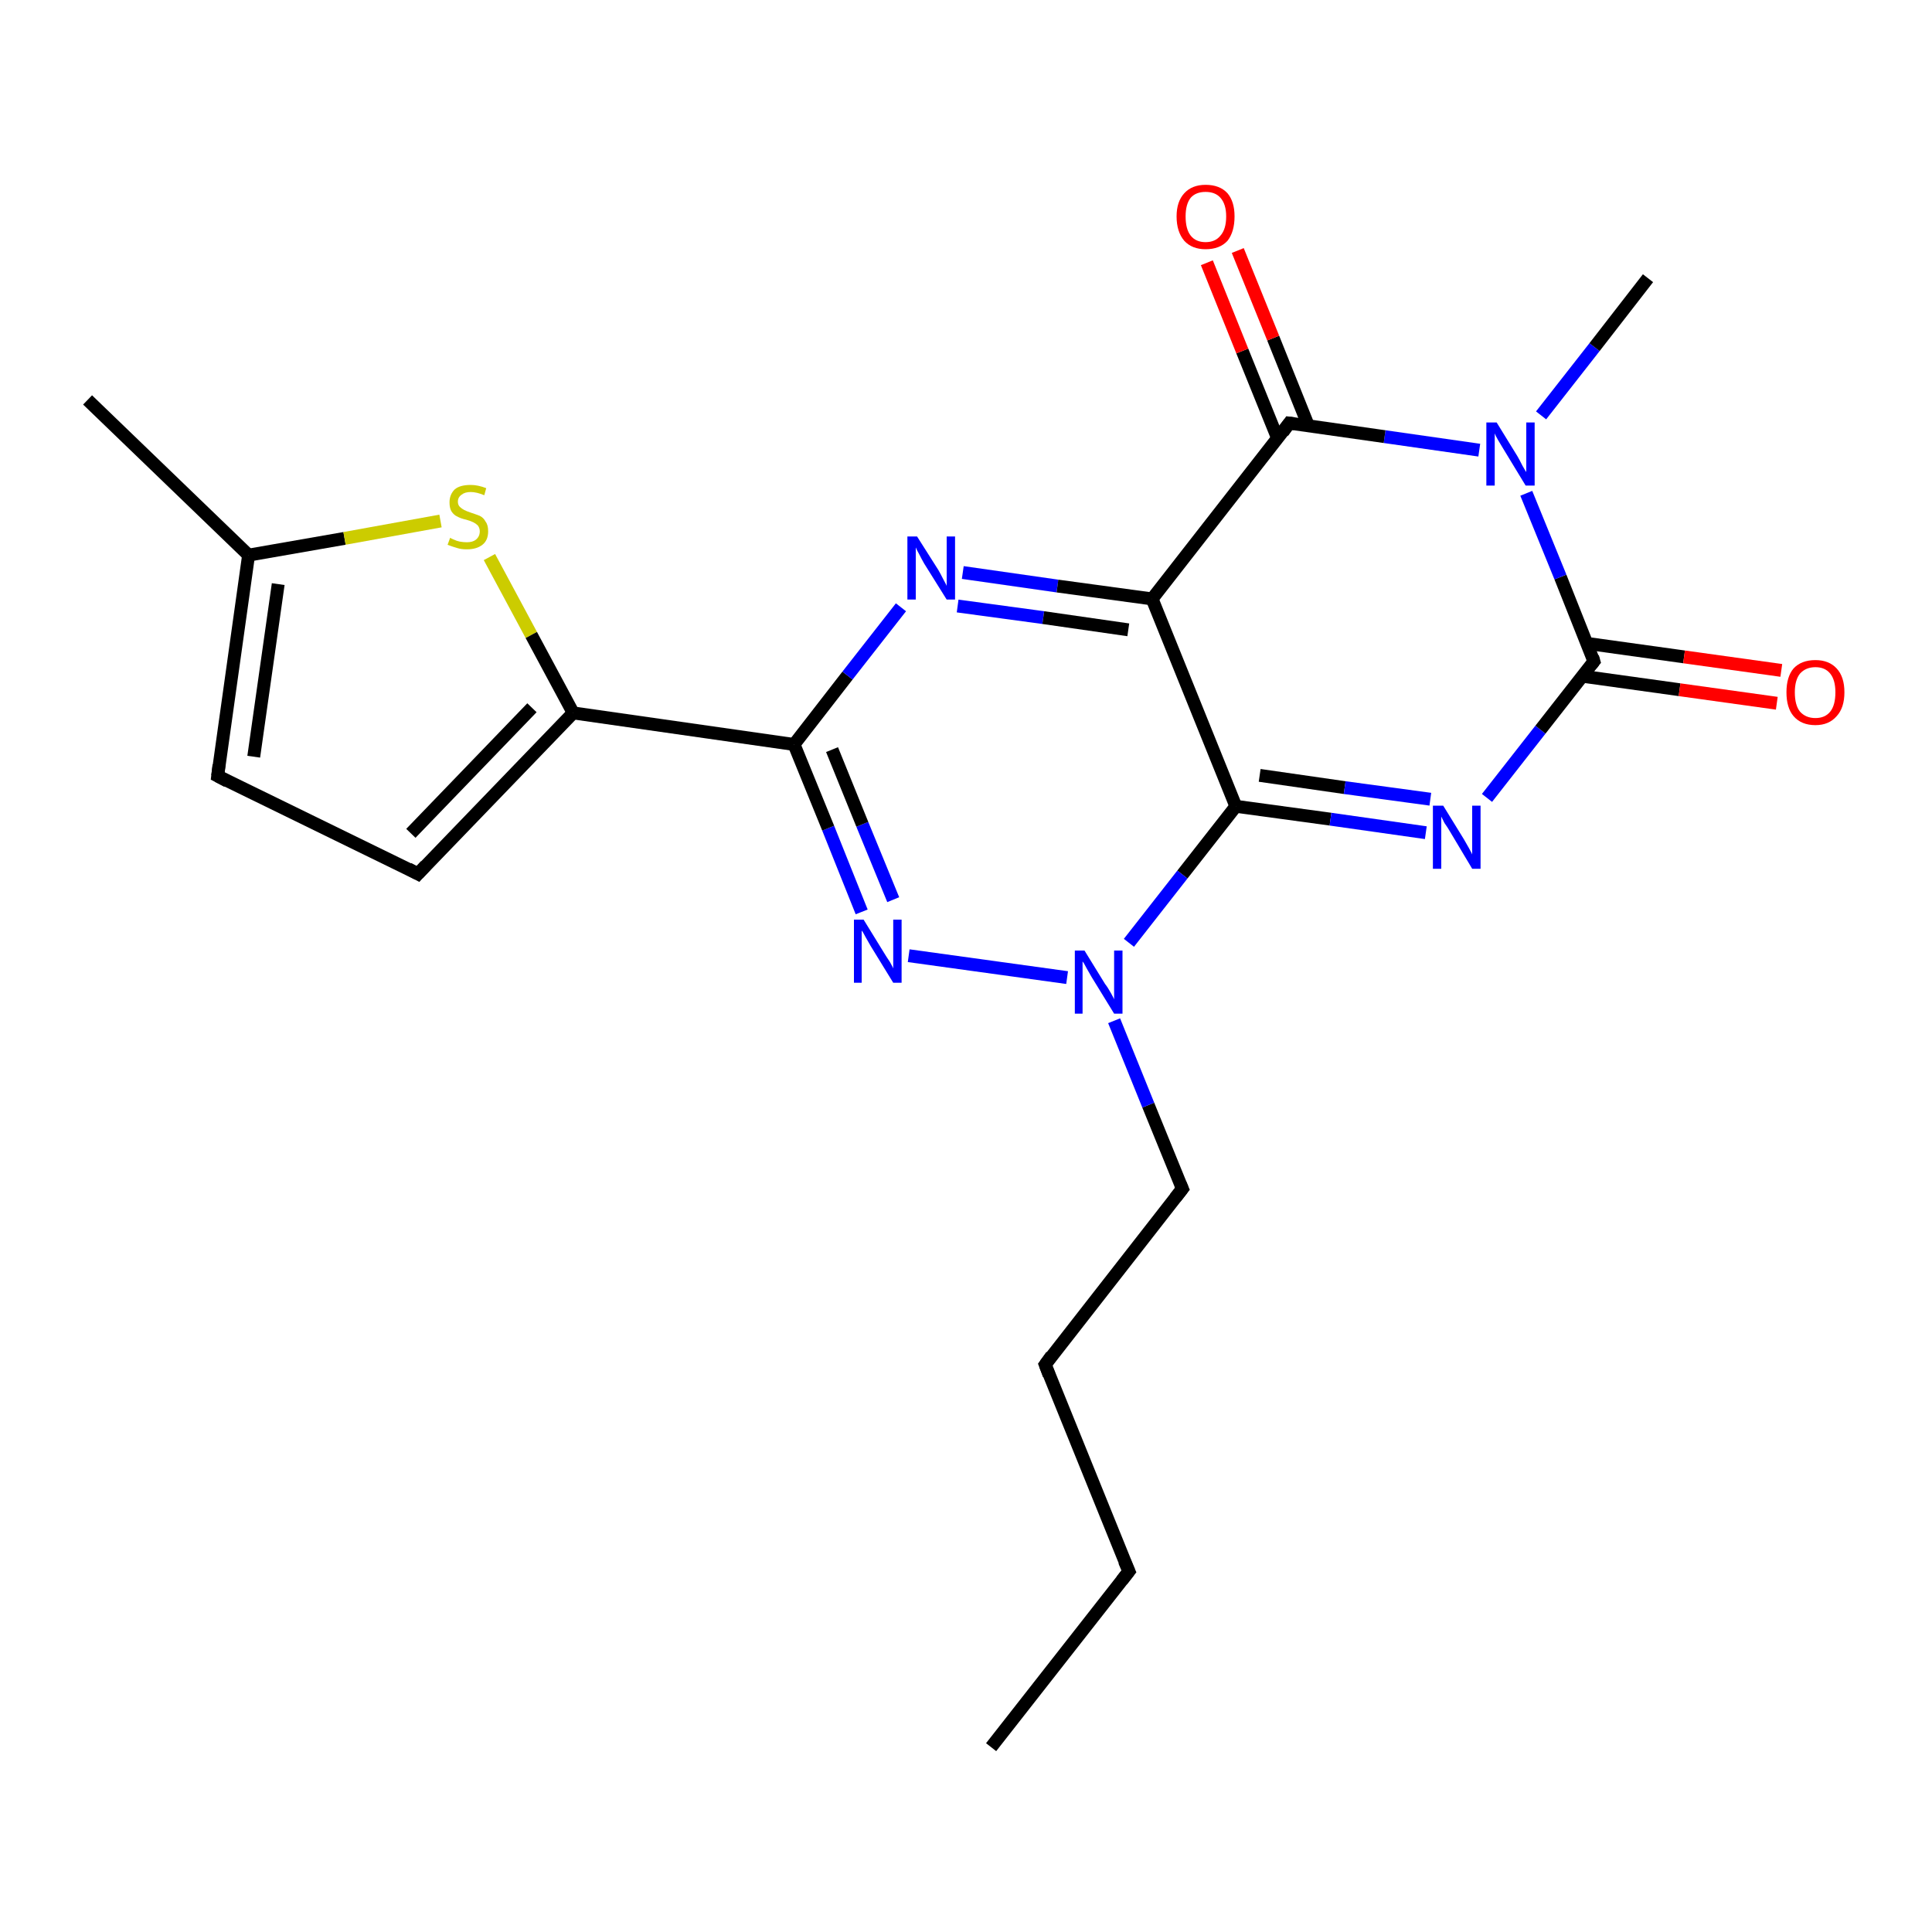 <?xml version='1.0' encoding='iso-8859-1'?>
<svg version='1.1' baseProfile='full'
              xmlns='http://www.w3.org/2000/svg'
                      xmlns:rdkit='http://www.rdkit.org/xml'
                      xmlns:xlink='http://www.w3.org/1999/xlink'
                  xml:space='preserve'
width='300px' height='300px' viewBox='0 0 300 300'>
<!-- END OF HEADER -->
<rect style='opacity:1.0;fill:#FFFFFF;stroke:none' width='300.0' height='300.0' x='0.0' y='0.0'> </rect>
<path class='bond-0 atom-0 atom-1' d='M 153.9,271.3 L 175.3,244.0' style='fill:none;fill-rule:evenodd;stroke:#000000;stroke-width:2.0px;stroke-linecap:butt;stroke-linejoin:miter;stroke-opacity:1' />
<path class='bond-1 atom-1 atom-2' d='M 175.3,244.0 L 162.3,211.9' style='fill:none;fill-rule:evenodd;stroke:#000000;stroke-width:2.0px;stroke-linecap:butt;stroke-linejoin:miter;stroke-opacity:1' />
<path class='bond-2 atom-2 atom-3' d='M 162.3,211.9 L 183.6,184.6' style='fill:none;fill-rule:evenodd;stroke:#000000;stroke-width:2.0px;stroke-linecap:butt;stroke-linejoin:miter;stroke-opacity:1' />
<path class='bond-3 atom-3 atom-4' d='M 183.6,184.6 L 178.3,171.6' style='fill:none;fill-rule:evenodd;stroke:#000000;stroke-width:2.0px;stroke-linecap:butt;stroke-linejoin:miter;stroke-opacity:1' />
<path class='bond-3 atom-3 atom-4' d='M 178.3,171.6 L 173.0,158.5' style='fill:none;fill-rule:evenodd;stroke:#0000FF;stroke-width:2.0px;stroke-linecap:butt;stroke-linejoin:miter;stroke-opacity:1' />
<path class='bond-4 atom-4 atom-5' d='M 165.7,151.8 L 141.1,148.4' style='fill:none;fill-rule:evenodd;stroke:#0000FF;stroke-width:2.0px;stroke-linecap:butt;stroke-linejoin:miter;stroke-opacity:1' />
<path class='bond-5 atom-5 atom-6' d='M 133.8,141.6 L 128.6,128.6' style='fill:none;fill-rule:evenodd;stroke:#0000FF;stroke-width:2.0px;stroke-linecap:butt;stroke-linejoin:miter;stroke-opacity:1' />
<path class='bond-5 atom-5 atom-6' d='M 128.6,128.6 L 123.3,115.6' style='fill:none;fill-rule:evenodd;stroke:#000000;stroke-width:2.0px;stroke-linecap:butt;stroke-linejoin:miter;stroke-opacity:1' />
<path class='bond-5 atom-5 atom-6' d='M 138.7,139.7 L 133.9,128.0' style='fill:none;fill-rule:evenodd;stroke:#0000FF;stroke-width:2.0px;stroke-linecap:butt;stroke-linejoin:miter;stroke-opacity:1' />
<path class='bond-5 atom-5 atom-6' d='M 133.9,128.0 L 129.2,116.4' style='fill:none;fill-rule:evenodd;stroke:#000000;stroke-width:2.0px;stroke-linecap:butt;stroke-linejoin:miter;stroke-opacity:1' />
<path class='bond-6 atom-6 atom-7' d='M 123.3,115.6 L 131.6,104.9' style='fill:none;fill-rule:evenodd;stroke:#000000;stroke-width:2.0px;stroke-linecap:butt;stroke-linejoin:miter;stroke-opacity:1' />
<path class='bond-6 atom-6 atom-7' d='M 131.6,104.9 L 139.9,94.3' style='fill:none;fill-rule:evenodd;stroke:#0000FF;stroke-width:2.0px;stroke-linecap:butt;stroke-linejoin:miter;stroke-opacity:1' />
<path class='bond-7 atom-7 atom-8' d='M 149.5,88.9 L 164.2,91.0' style='fill:none;fill-rule:evenodd;stroke:#0000FF;stroke-width:2.0px;stroke-linecap:butt;stroke-linejoin:miter;stroke-opacity:1' />
<path class='bond-7 atom-7 atom-8' d='M 164.2,91.0 L 178.9,93.0' style='fill:none;fill-rule:evenodd;stroke:#000000;stroke-width:2.0px;stroke-linecap:butt;stroke-linejoin:miter;stroke-opacity:1' />
<path class='bond-7 atom-7 atom-8' d='M 148.7,94.1 L 162.0,95.9' style='fill:none;fill-rule:evenodd;stroke:#0000FF;stroke-width:2.0px;stroke-linecap:butt;stroke-linejoin:miter;stroke-opacity:1' />
<path class='bond-7 atom-7 atom-8' d='M 162.0,95.9 L 175.2,97.8' style='fill:none;fill-rule:evenodd;stroke:#000000;stroke-width:2.0px;stroke-linecap:butt;stroke-linejoin:miter;stroke-opacity:1' />
<path class='bond-8 atom-8 atom-9' d='M 178.9,93.0 L 191.9,125.2' style='fill:none;fill-rule:evenodd;stroke:#000000;stroke-width:2.0px;stroke-linecap:butt;stroke-linejoin:miter;stroke-opacity:1' />
<path class='bond-9 atom-9 atom-10' d='M 191.9,125.2 L 206.6,127.2' style='fill:none;fill-rule:evenodd;stroke:#000000;stroke-width:2.0px;stroke-linecap:butt;stroke-linejoin:miter;stroke-opacity:1' />
<path class='bond-9 atom-9 atom-10' d='M 206.6,127.2 L 221.4,129.3' style='fill:none;fill-rule:evenodd;stroke:#0000FF;stroke-width:2.0px;stroke-linecap:butt;stroke-linejoin:miter;stroke-opacity:1' />
<path class='bond-9 atom-9 atom-10' d='M 195.6,120.4 L 208.8,122.3' style='fill:none;fill-rule:evenodd;stroke:#000000;stroke-width:2.0px;stroke-linecap:butt;stroke-linejoin:miter;stroke-opacity:1' />
<path class='bond-9 atom-9 atom-10' d='M 208.8,122.3 L 222.1,124.1' style='fill:none;fill-rule:evenodd;stroke:#0000FF;stroke-width:2.0px;stroke-linecap:butt;stroke-linejoin:miter;stroke-opacity:1' />
<path class='bond-10 atom-10 atom-11' d='M 230.9,123.9 L 239.2,113.3' style='fill:none;fill-rule:evenodd;stroke:#0000FF;stroke-width:2.0px;stroke-linecap:butt;stroke-linejoin:miter;stroke-opacity:1' />
<path class='bond-10 atom-10 atom-11' d='M 239.2,113.3 L 247.5,102.7' style='fill:none;fill-rule:evenodd;stroke:#000000;stroke-width:2.0px;stroke-linecap:butt;stroke-linejoin:miter;stroke-opacity:1' />
<path class='bond-11 atom-11 atom-12' d='M 245.7,105.0 L 260.8,107.1' style='fill:none;fill-rule:evenodd;stroke:#000000;stroke-width:2.0px;stroke-linecap:butt;stroke-linejoin:miter;stroke-opacity:1' />
<path class='bond-11 atom-11 atom-12' d='M 260.8,107.1 L 275.9,109.2' style='fill:none;fill-rule:evenodd;stroke:#FF0000;stroke-width:2.0px;stroke-linecap:butt;stroke-linejoin:miter;stroke-opacity:1' />
<path class='bond-11 atom-11 atom-12' d='M 246.4,99.9 L 261.5,102.0' style='fill:none;fill-rule:evenodd;stroke:#000000;stroke-width:2.0px;stroke-linecap:butt;stroke-linejoin:miter;stroke-opacity:1' />
<path class='bond-11 atom-11 atom-12' d='M 261.5,102.0 L 276.6,104.1' style='fill:none;fill-rule:evenodd;stroke:#FF0000;stroke-width:2.0px;stroke-linecap:butt;stroke-linejoin:miter;stroke-opacity:1' />
<path class='bond-12 atom-11 atom-13' d='M 247.5,102.7 L 242.3,89.6' style='fill:none;fill-rule:evenodd;stroke:#000000;stroke-width:2.0px;stroke-linecap:butt;stroke-linejoin:miter;stroke-opacity:1' />
<path class='bond-12 atom-11 atom-13' d='M 242.3,89.6 L 237.0,76.6' style='fill:none;fill-rule:evenodd;stroke:#0000FF;stroke-width:2.0px;stroke-linecap:butt;stroke-linejoin:miter;stroke-opacity:1' />
<path class='bond-13 atom-13 atom-14' d='M 239.3,64.5 L 247.6,53.9' style='fill:none;fill-rule:evenodd;stroke:#0000FF;stroke-width:2.0px;stroke-linecap:butt;stroke-linejoin:miter;stroke-opacity:1' />
<path class='bond-13 atom-13 atom-14' d='M 247.6,53.9 L 255.9,43.2' style='fill:none;fill-rule:evenodd;stroke:#000000;stroke-width:2.0px;stroke-linecap:butt;stroke-linejoin:miter;stroke-opacity:1' />
<path class='bond-14 atom-13 atom-15' d='M 229.7,69.9 L 215.0,67.8' style='fill:none;fill-rule:evenodd;stroke:#0000FF;stroke-width:2.0px;stroke-linecap:butt;stroke-linejoin:miter;stroke-opacity:1' />
<path class='bond-14 atom-13 atom-15' d='M 215.0,67.8 L 200.2,65.7' style='fill:none;fill-rule:evenodd;stroke:#000000;stroke-width:2.0px;stroke-linecap:butt;stroke-linejoin:miter;stroke-opacity:1' />
<path class='bond-15 atom-15 atom-16' d='M 203.2,66.2 L 197.7,52.5' style='fill:none;fill-rule:evenodd;stroke:#000000;stroke-width:2.0px;stroke-linecap:butt;stroke-linejoin:miter;stroke-opacity:1' />
<path class='bond-15 atom-15 atom-16' d='M 197.7,52.5 L 192.2,38.9' style='fill:none;fill-rule:evenodd;stroke:#FF0000;stroke-width:2.0px;stroke-linecap:butt;stroke-linejoin:miter;stroke-opacity:1' />
<path class='bond-15 atom-15 atom-16' d='M 198.4,68.1 L 192.9,54.5' style='fill:none;fill-rule:evenodd;stroke:#000000;stroke-width:2.0px;stroke-linecap:butt;stroke-linejoin:miter;stroke-opacity:1' />
<path class='bond-15 atom-15 atom-16' d='M 192.9,54.5 L 187.4,40.8' style='fill:none;fill-rule:evenodd;stroke:#FF0000;stroke-width:2.0px;stroke-linecap:butt;stroke-linejoin:miter;stroke-opacity:1' />
<path class='bond-16 atom-6 atom-17' d='M 123.3,115.6 L 89.0,110.7' style='fill:none;fill-rule:evenodd;stroke:#000000;stroke-width:2.0px;stroke-linecap:butt;stroke-linejoin:miter;stroke-opacity:1' />
<path class='bond-17 atom-17 atom-18' d='M 89.0,110.7 L 64.9,135.7' style='fill:none;fill-rule:evenodd;stroke:#000000;stroke-width:2.0px;stroke-linecap:butt;stroke-linejoin:miter;stroke-opacity:1' />
<path class='bond-17 atom-17 atom-18' d='M 82.6,109.9 L 63.8,129.4' style='fill:none;fill-rule:evenodd;stroke:#000000;stroke-width:2.0px;stroke-linecap:butt;stroke-linejoin:miter;stroke-opacity:1' />
<path class='bond-18 atom-18 atom-19' d='M 64.9,135.7 L 33.8,120.5' style='fill:none;fill-rule:evenodd;stroke:#000000;stroke-width:2.0px;stroke-linecap:butt;stroke-linejoin:miter;stroke-opacity:1' />
<path class='bond-19 atom-19 atom-20' d='M 33.8,120.5 L 38.6,86.2' style='fill:none;fill-rule:evenodd;stroke:#000000;stroke-width:2.0px;stroke-linecap:butt;stroke-linejoin:miter;stroke-opacity:1' />
<path class='bond-19 atom-19 atom-20' d='M 39.4,117.5 L 43.2,90.7' style='fill:none;fill-rule:evenodd;stroke:#000000;stroke-width:2.0px;stroke-linecap:butt;stroke-linejoin:miter;stroke-opacity:1' />
<path class='bond-20 atom-20 atom-21' d='M 38.6,86.2 L 13.6,62.1' style='fill:none;fill-rule:evenodd;stroke:#000000;stroke-width:2.0px;stroke-linecap:butt;stroke-linejoin:miter;stroke-opacity:1' />
<path class='bond-21 atom-20 atom-22' d='M 38.6,86.2 L 53.5,83.6' style='fill:none;fill-rule:evenodd;stroke:#000000;stroke-width:2.0px;stroke-linecap:butt;stroke-linejoin:miter;stroke-opacity:1' />
<path class='bond-21 atom-20 atom-22' d='M 53.5,83.6 L 68.4,80.9' style='fill:none;fill-rule:evenodd;stroke:#CCCC00;stroke-width:2.0px;stroke-linecap:butt;stroke-linejoin:miter;stroke-opacity:1' />
<path class='bond-22 atom-9 atom-4' d='M 191.9,125.2 L 183.6,135.8' style='fill:none;fill-rule:evenodd;stroke:#000000;stroke-width:2.0px;stroke-linecap:butt;stroke-linejoin:miter;stroke-opacity:1' />
<path class='bond-22 atom-9 atom-4' d='M 183.6,135.8 L 175.3,146.4' style='fill:none;fill-rule:evenodd;stroke:#0000FF;stroke-width:2.0px;stroke-linecap:butt;stroke-linejoin:miter;stroke-opacity:1' />
<path class='bond-23 atom-22 atom-17' d='M 76.0,86.5 L 82.5,98.6' style='fill:none;fill-rule:evenodd;stroke:#CCCC00;stroke-width:2.0px;stroke-linecap:butt;stroke-linejoin:miter;stroke-opacity:1' />
<path class='bond-23 atom-22 atom-17' d='M 82.5,98.6 L 89.0,110.7' style='fill:none;fill-rule:evenodd;stroke:#000000;stroke-width:2.0px;stroke-linecap:butt;stroke-linejoin:miter;stroke-opacity:1' />
<path class='bond-24 atom-15 atom-8' d='M 200.2,65.7 L 178.9,93.0' style='fill:none;fill-rule:evenodd;stroke:#000000;stroke-width:2.0px;stroke-linecap:butt;stroke-linejoin:miter;stroke-opacity:1' />
<path d='M 174.2,245.4 L 175.3,244.0 L 174.6,242.4' style='fill:none;stroke:#000000;stroke-width:2.0px;stroke-linecap:butt;stroke-linejoin:miter;stroke-opacity:1;' />
<path d='M 162.9,213.5 L 162.3,211.9 L 163.3,210.5' style='fill:none;stroke:#000000;stroke-width:2.0px;stroke-linecap:butt;stroke-linejoin:miter;stroke-opacity:1;' />
<path d='M 182.5,186.0 L 183.6,184.6 L 183.3,183.9' style='fill:none;stroke:#000000;stroke-width:2.0px;stroke-linecap:butt;stroke-linejoin:miter;stroke-opacity:1;' />
<path d='M 247.1,103.2 L 247.5,102.7 L 247.3,102.0' style='fill:none;stroke:#000000;stroke-width:2.0px;stroke-linecap:butt;stroke-linejoin:miter;stroke-opacity:1;' />
<path d='M 201.0,65.8 L 200.2,65.7 L 199.2,67.1' style='fill:none;stroke:#000000;stroke-width:2.0px;stroke-linecap:butt;stroke-linejoin:miter;stroke-opacity:1;' />
<path d='M 66.1,134.4 L 64.9,135.7 L 63.4,134.9' style='fill:none;stroke:#000000;stroke-width:2.0px;stroke-linecap:butt;stroke-linejoin:miter;stroke-opacity:1;' />
<path d='M 35.3,121.3 L 33.8,120.5 L 34.0,118.8' style='fill:none;stroke:#000000;stroke-width:2.0px;stroke-linecap:butt;stroke-linejoin:miter;stroke-opacity:1;' />
<path class='atom-4' d='M 168.4 147.6
L 171.6 152.8
Q 172.0 153.3, 172.5 154.2
Q 173.0 155.1, 173.0 155.2
L 173.0 147.6
L 174.3 147.6
L 174.3 157.4
L 173.0 157.4
L 169.5 151.7
Q 169.1 151.0, 168.7 150.3
Q 168.3 149.5, 168.1 149.3
L 168.1 157.4
L 166.9 157.4
L 166.9 147.6
L 168.4 147.6
' fill='#0000FF'/>
<path class='atom-5' d='M 134.1 142.8
L 137.3 148.0
Q 137.6 148.5, 138.2 149.4
Q 138.7 150.3, 138.7 150.4
L 138.7 142.8
L 140.0 142.8
L 140.0 152.6
L 138.7 152.6
L 135.2 146.9
Q 134.8 146.2, 134.4 145.5
Q 134.0 144.7, 133.8 144.5
L 133.8 152.6
L 132.6 152.6
L 132.6 142.8
L 134.1 142.8
' fill='#0000FF'/>
<path class='atom-7' d='M 142.4 83.3
L 145.7 88.5
Q 146.0 89.0, 146.5 90.0
Q 147.0 90.9, 147.0 91.0
L 147.0 83.3
L 148.3 83.3
L 148.3 93.1
L 147.0 93.1
L 143.5 87.5
Q 143.1 86.8, 142.7 86.0
Q 142.3 85.3, 142.2 85.0
L 142.2 93.1
L 140.9 93.1
L 140.9 83.3
L 142.4 83.3
' fill='#0000FF'/>
<path class='atom-10' d='M 224.1 125.1
L 227.3 130.3
Q 227.6 130.8, 228.1 131.7
Q 228.6 132.6, 228.6 132.7
L 228.6 125.1
L 229.9 125.1
L 229.9 134.9
L 228.6 134.9
L 225.2 129.2
Q 224.8 128.5, 224.3 127.8
Q 223.9 127.0, 223.8 126.8
L 223.8 134.9
L 222.5 134.9
L 222.5 125.1
L 224.1 125.1
' fill='#0000FF'/>
<path class='atom-12' d='M 277.4 107.5
Q 277.4 105.1, 278.5 103.8
Q 279.7 102.5, 281.9 102.5
Q 284.0 102.5, 285.2 103.8
Q 286.4 105.1, 286.4 107.5
Q 286.4 109.9, 285.2 111.2
Q 284.0 112.6, 281.9 112.6
Q 279.7 112.6, 278.5 111.2
Q 277.4 109.9, 277.4 107.5
M 281.9 111.5
Q 283.4 111.5, 284.2 110.5
Q 285.0 109.5, 285.0 107.5
Q 285.0 105.6, 284.2 104.6
Q 283.4 103.6, 281.9 103.6
Q 280.4 103.6, 279.5 104.6
Q 278.7 105.6, 278.7 107.5
Q 278.7 109.5, 279.5 110.5
Q 280.4 111.5, 281.9 111.5
' fill='#FF0000'/>
<path class='atom-13' d='M 232.4 65.6
L 235.6 70.8
Q 235.9 71.3, 236.4 72.3
Q 236.9 73.2, 237.0 73.3
L 237.0 65.6
L 238.3 65.6
L 238.3 75.4
L 236.9 75.4
L 233.5 69.8
Q 233.1 69.1, 232.6 68.3
Q 232.2 67.6, 232.1 67.3
L 232.1 75.4
L 230.8 75.4
L 230.8 65.6
L 232.4 65.6
' fill='#0000FF'/>
<path class='atom-16' d='M 182.7 33.6
Q 182.7 31.3, 183.9 30.0
Q 185.1 28.7, 187.2 28.7
Q 189.4 28.7, 190.6 30.0
Q 191.7 31.3, 191.7 33.6
Q 191.7 36.0, 190.6 37.4
Q 189.4 38.7, 187.2 38.7
Q 185.1 38.7, 183.9 37.4
Q 182.7 36.0, 182.7 33.6
M 187.2 37.6
Q 188.7 37.6, 189.5 36.6
Q 190.4 35.6, 190.4 33.6
Q 190.4 31.7, 189.5 30.7
Q 188.7 29.8, 187.2 29.8
Q 185.7 29.8, 184.9 30.7
Q 184.1 31.7, 184.1 33.6
Q 184.1 35.6, 184.9 36.6
Q 185.7 37.6, 187.2 37.6
' fill='#FF0000'/>
<path class='atom-22' d='M 69.9 83.5
Q 70.0 83.6, 70.5 83.8
Q 70.9 84.0, 71.4 84.1
Q 72.0 84.2, 72.5 84.2
Q 73.4 84.2, 73.9 83.8
Q 74.5 83.3, 74.5 82.5
Q 74.5 82.0, 74.2 81.6
Q 73.9 81.3, 73.5 81.1
Q 73.1 80.9, 72.4 80.7
Q 71.5 80.5, 71.0 80.2
Q 70.5 80.0, 70.1 79.4
Q 69.8 78.9, 69.8 78.0
Q 69.8 76.8, 70.6 76.0
Q 71.4 75.3, 73.1 75.3
Q 74.2 75.3, 75.5 75.8
L 75.2 76.9
Q 74.0 76.4, 73.1 76.4
Q 72.2 76.4, 71.7 76.8
Q 71.1 77.2, 71.1 77.9
Q 71.1 78.4, 71.4 78.7
Q 71.7 79.0, 72.1 79.2
Q 72.5 79.4, 73.1 79.6
Q 74.0 79.9, 74.5 80.1
Q 75.1 80.4, 75.4 81.0
Q 75.8 81.5, 75.8 82.5
Q 75.8 83.9, 74.9 84.6
Q 74.0 85.3, 72.5 85.3
Q 71.6 85.3, 71.0 85.1
Q 70.3 84.9, 69.5 84.6
L 69.9 83.5
' fill='#CCCC00'/>
</svg>
